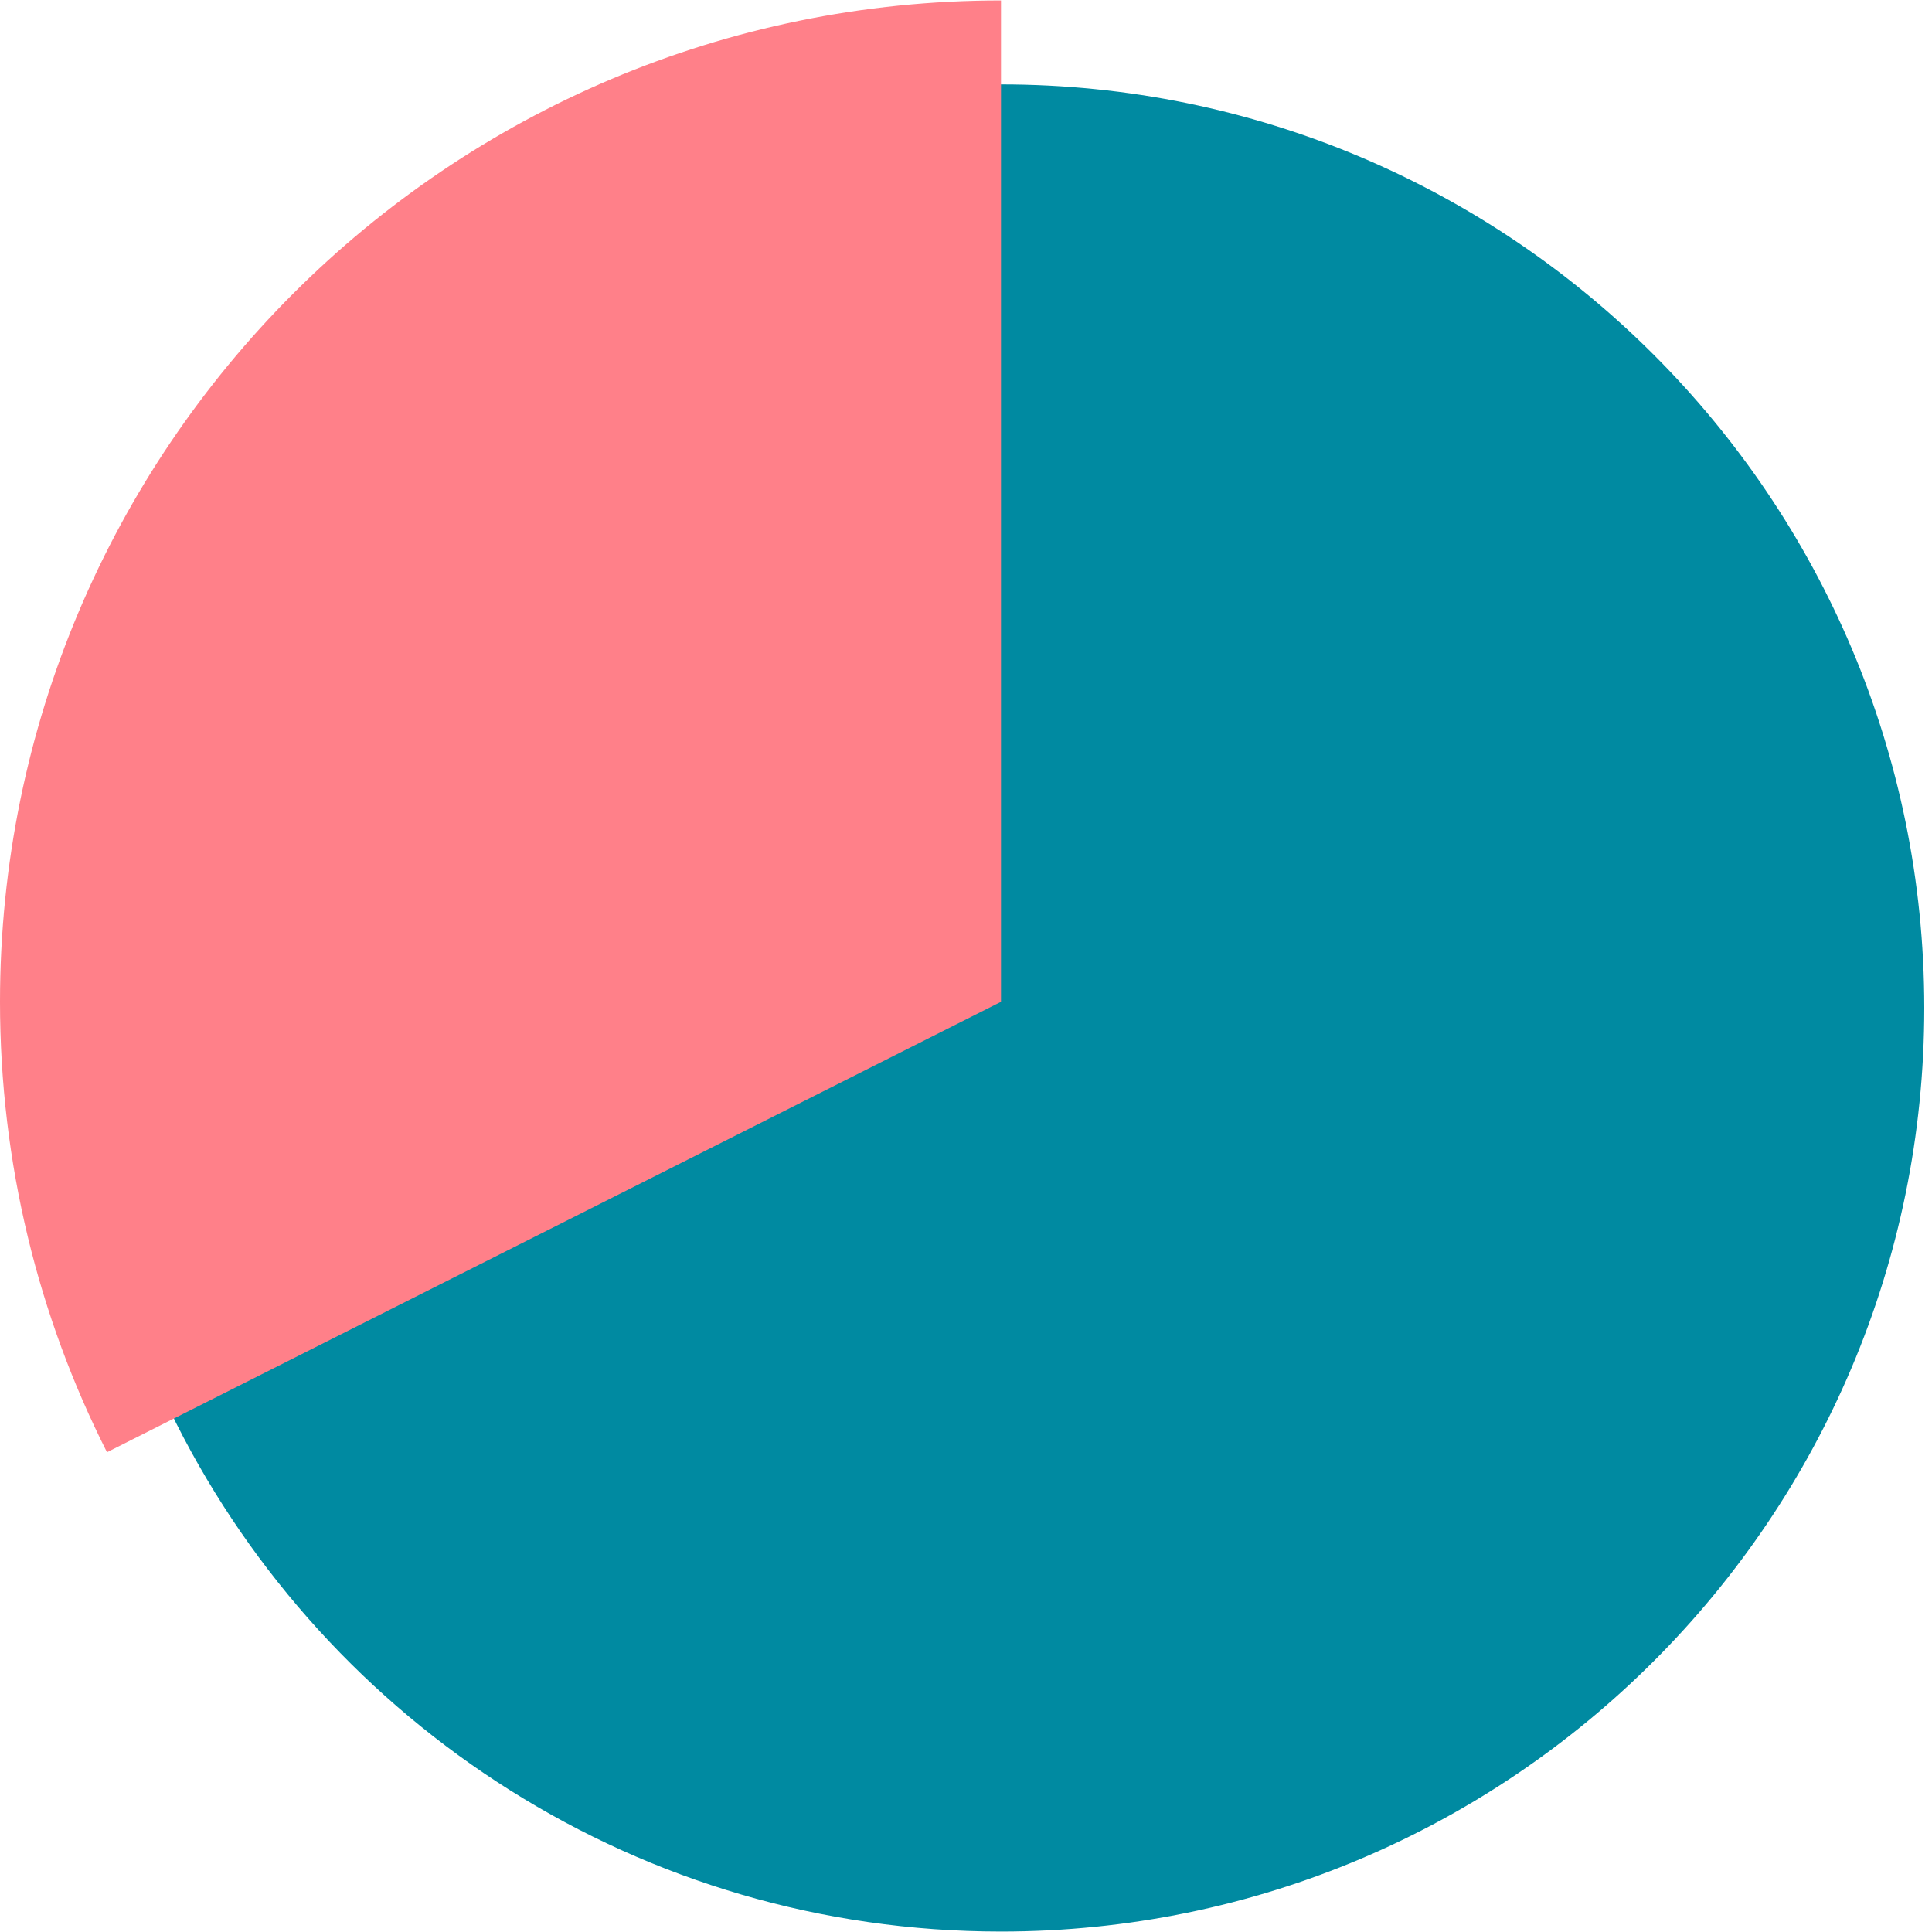 <?xml version="1.0" encoding="UTF-8"?>
<svg xmlns="http://www.w3.org/2000/svg" xmlns:xlink="http://www.w3.org/1999/xlink" width="375pt" height="375pt" viewBox="0 0 375 375" version="1.2">
<defs>
<clipPath id="clip1">
  <path d="M 15 16 L 373.5 16 L 373.5 375 L 15 375 Z M 15 16 "/>
</clipPath>
</defs>
<g id="surface1">
<g clip-path="url(#clip1)" clip-rule="nonzero">
<path style=" stroke:none;fill-rule:nonzero;fill:rgb(0%,54.12%,63.139%);fill-opacity:1;" d="M 373.5 195.645 C 373.5 294.656 293.273 374.914 194.293 374.914 C 124.301 374.914 63.719 334.785 34.211 276.273 C 21.961 251.988 15.09 224.641 15.09 195.57 C 15.09 96.633 95.316 16.379 194.293 16.379 C 293.273 16.379 373.5 96.633 373.5 195.645 Z M 373.5 195.645 "/>
</g>
<path style=" stroke:none;fill-rule:nonzero;fill:rgb(100%,50.2%,53.729%);fill-opacity:1;" d="M 194.293 0.086 L 194.293 194.449 L 20.766 281.879 C 7.469 255.574 0 225.836 0 194.449 C 0 87.07 86.949 0.086 194.293 0.086 Z M 194.293 0.086 "/>
</g>
</svg>
